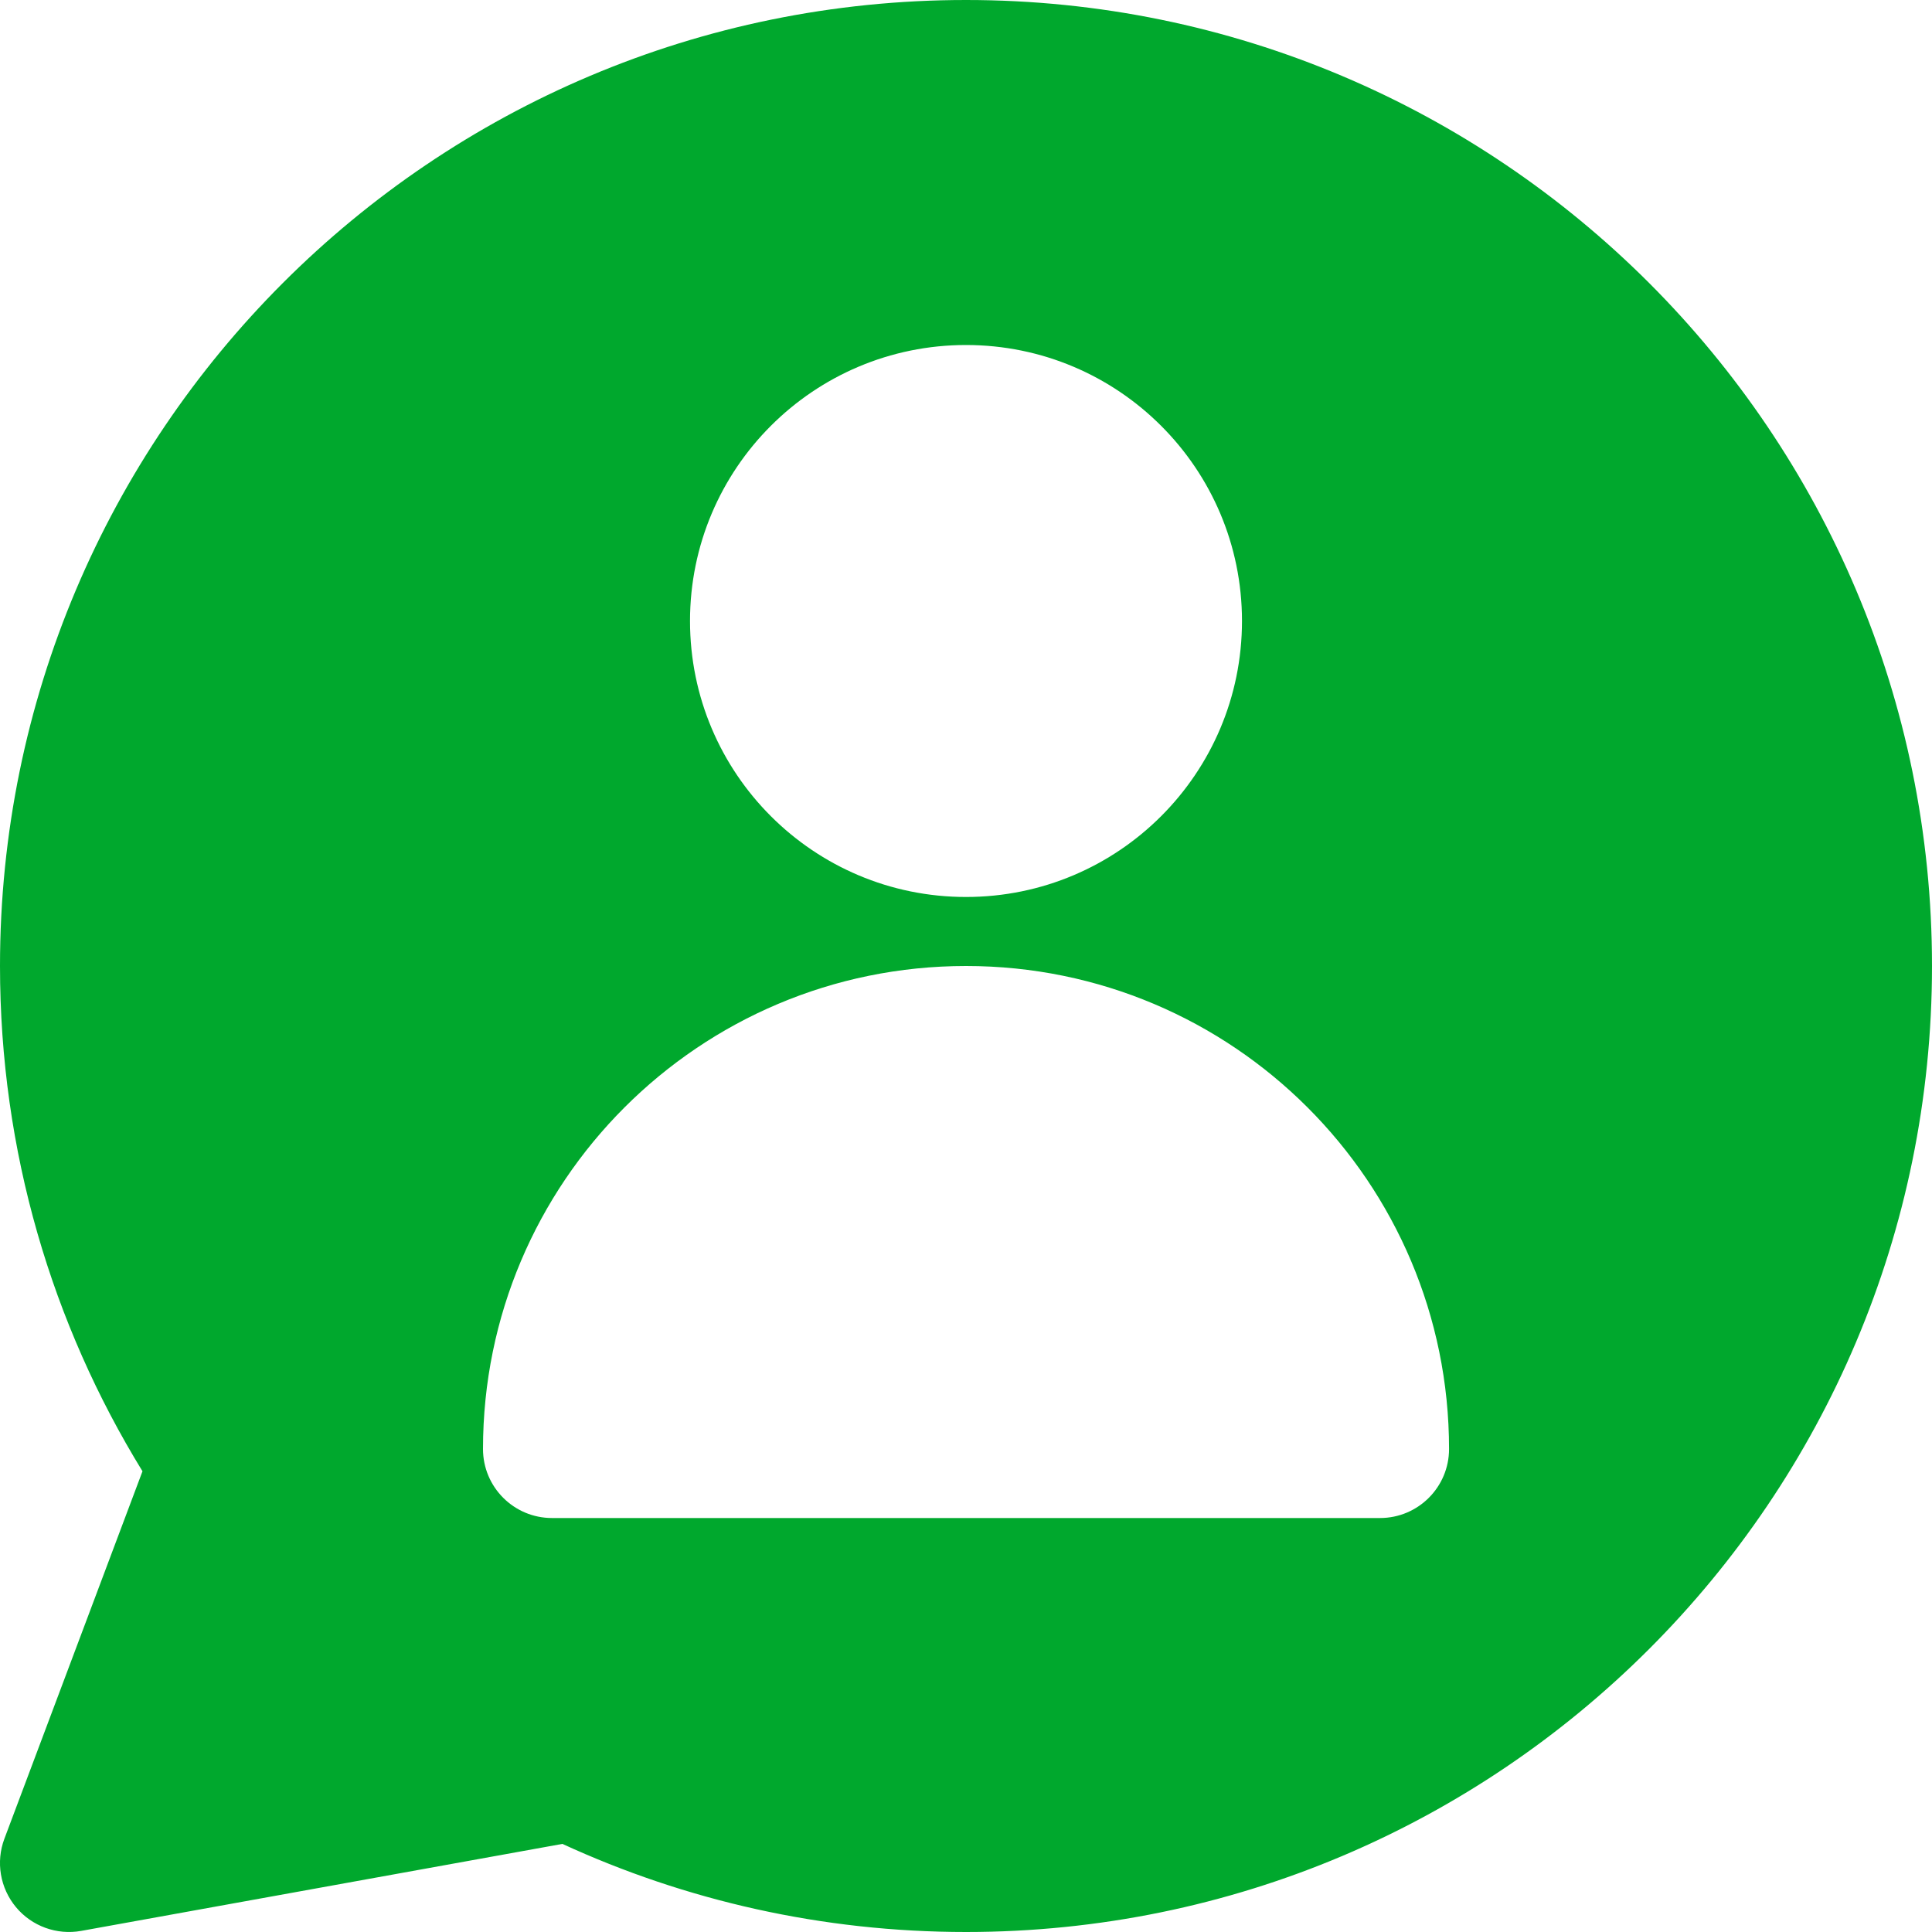 <?xml version="1.0" encoding="UTF-8"?>
<svg id="d" data-name="Capabilities" xmlns="http://www.w3.org/2000/svg" viewBox="0 0 400 400">
  <defs>
    <style>
      .k {
        fill: #00a82d;
        fill-rule: evenodd;
      }
    </style>
  </defs>
  <g id="e" data-name="chat-bubble-user-contact-circle--chat-bubble-user-contact-circle-follower-support-customer-service-subscriber">
    <path id="f" data-name="Subtract" class="k" d="M200,400c-29.8,0-58.11-6.53-83.56-18.24l-99.62,18.01c-5.06.91-10.22-.96-13.51-4.91-3.29-3.95-4.21-9.36-2.4-14.17l28.59-76.08C10.79,274.17,0,238.33,0,200,0,89.54,89.54,0,200,0s200,89.54,200,200-89.54,200-200,200ZM142.86,128.57c0-31.56,25.58-57.14,57.14-57.14s57.14,25.58,57.14,57.14-25.58,57.14-57.14,57.14-57.14-25.58-57.14-57.14ZM200,200c-55.23,0-100,44.77-100,100,0,7.89,6.4,14.29,14.29,14.29h171.43c7.89,0,14.29-6.4,14.29-14.29,0-55.23-44.77-100-100-100Z"/>
  </g>
</svg>